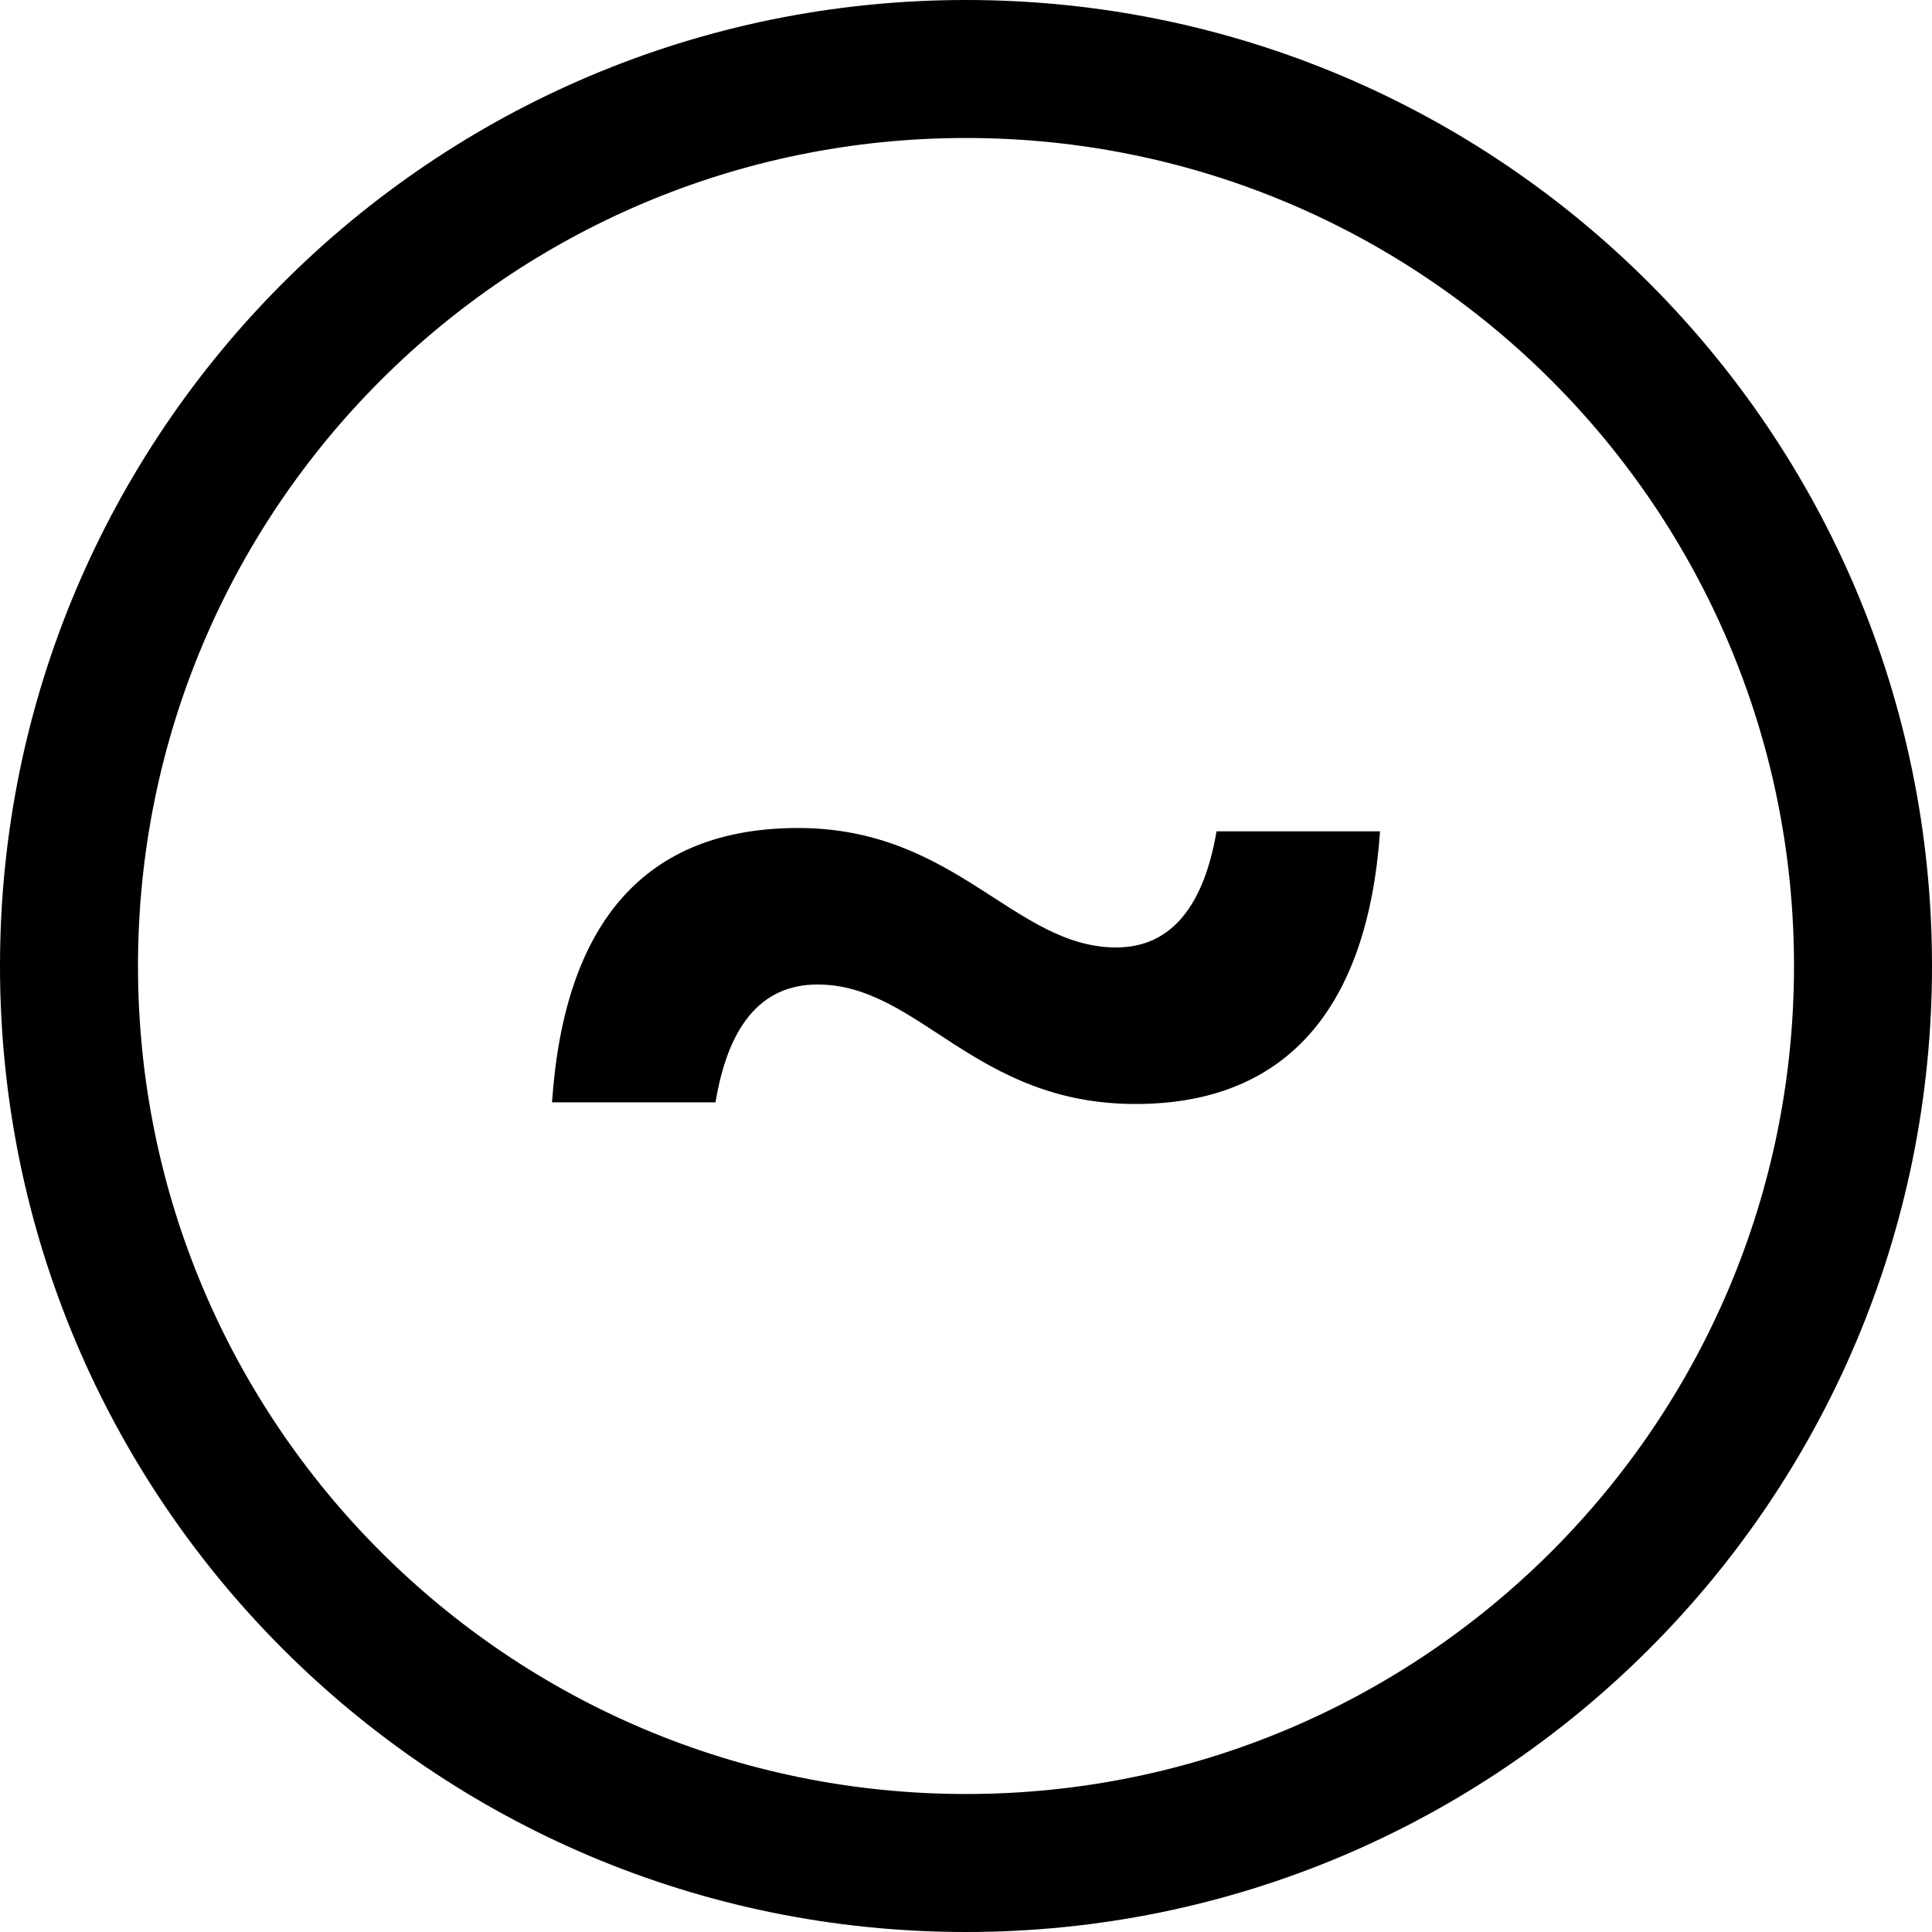 <?xml version="1.0" encoding="UTF-8"?>
<svg xmlns="http://www.w3.org/2000/svg" width="40" height="40" viewBox="0 0 40 40" fill="none">
  <g clip-path="url(#clip0_268_3209)">
    <path fill-rule="evenodd" clip-rule="evenodd" d="M20 2.857C10.532 2.857 2.857 10.532 2.857 20C2.857 29.468 10.532 37.143 20 37.143C29.468 37.143 37.143 29.468 37.143 20C37.143 10.532 29.468 2.857 20 2.857ZM0 20C0 8.954 8.954 0 20 0C31.046 0 40 8.954 40 20C40 31.046 31.046 40 20 40C8.954 40 0 31.046 0 20Z" fill="black"></path>
    <path d="M28.572 17.212H25.187C24.932 18.711 24.277 19.616 23.112 19.616C21.001 19.616 19.8 17.143 16.524 17.143C13.358 17.143 11.683 19.094 11.429 22.822H14.814C15.068 21.289 15.724 20.383 16.925 20.383C19.036 20.383 20.164 22.857 23.512 22.857C26.606 22.857 28.317 20.906 28.572 17.212Z" fill="black"></path>
  </g>
  <defs>
    <clipPath id="clip0_268_3209">
      <rect width="40" height="40" fill="white"></rect>
    </clipPath>
  </defs>
</svg>
